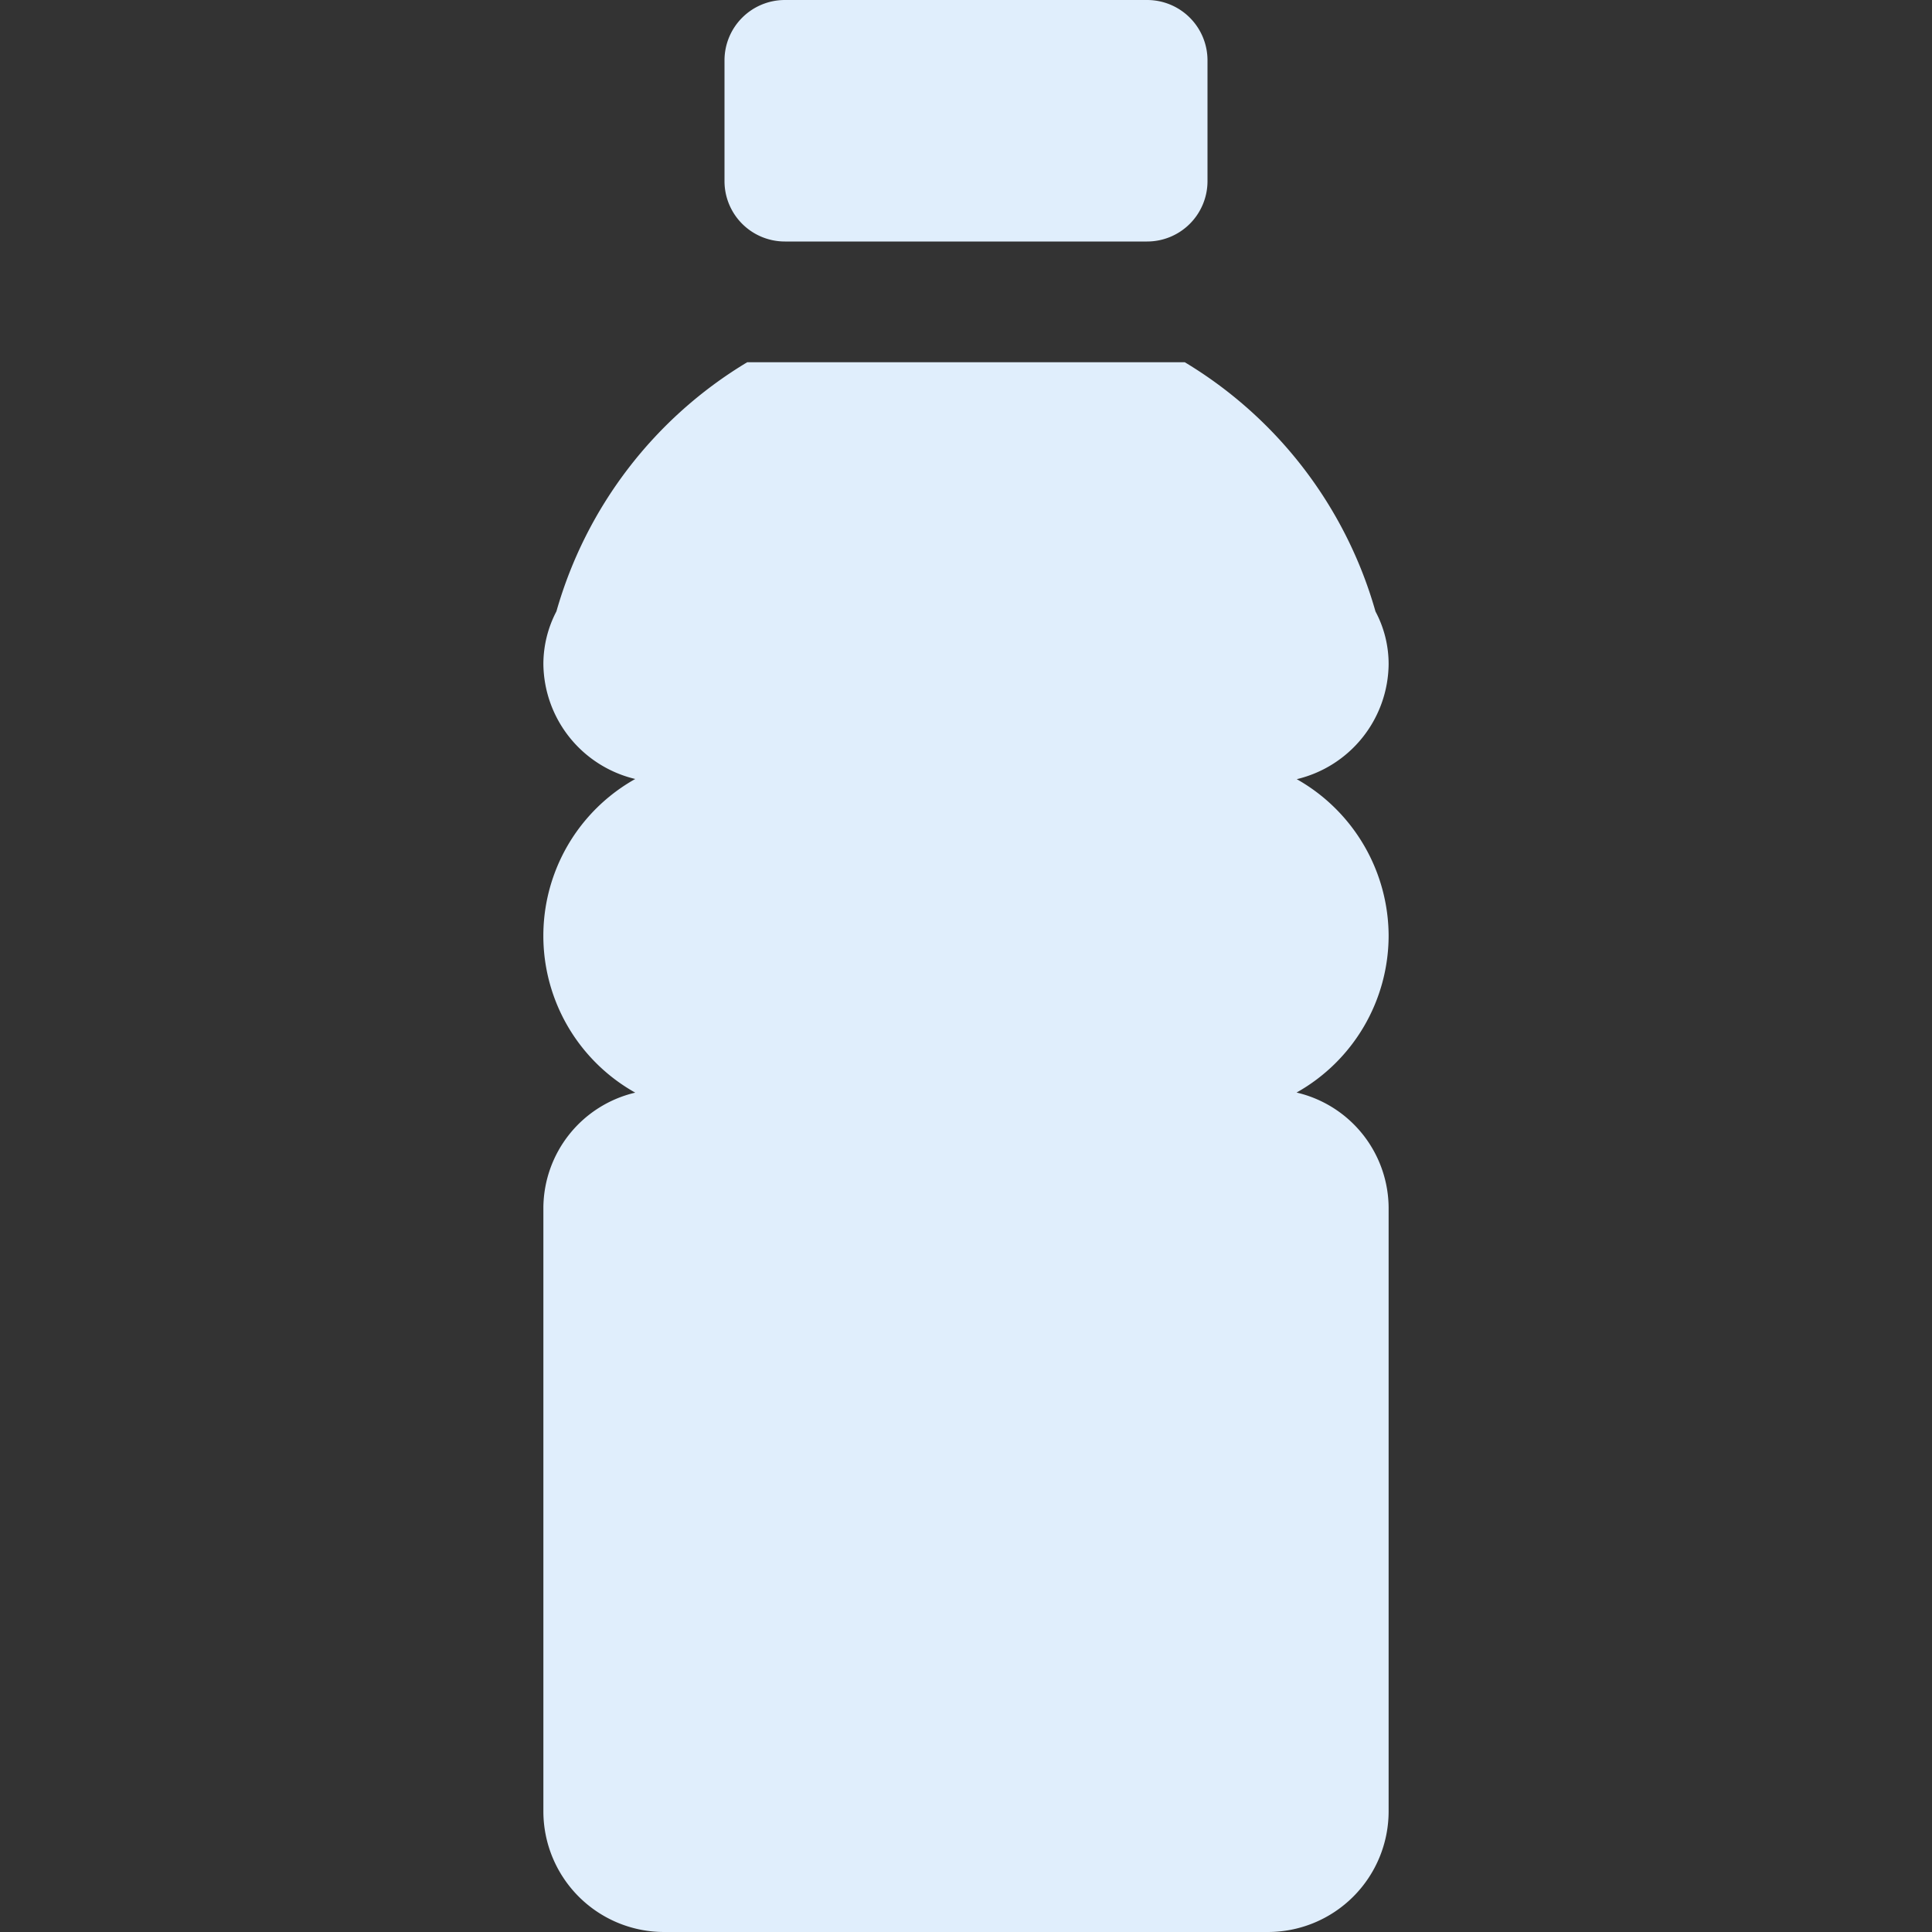 <svg xmlns="http://www.w3.org/2000/svg" xmlns:xlink="http://www.w3.org/1999/xlink" width="20" height="20" viewBox="0 0 20 20">
  <rect x="0" y="0" width="20" height="20" fill="#333333" stroke="none"/>
  <defs>
    <clipPath id="clip-path">
      <rect id="Rectangle_204" data-name="Rectangle 204" width="20" height="20" transform="translate(530 1018)" fill="#e0eefc" stroke="#707070" stroke-width="1"/>
    </clipPath>
  </defs>
  <g id="ürünlerimiz-icon" transform="translate(-530 -1018)" clip-path="url(#clip-path)">
    <g id="_005-water-bottle" data-name="005-water-bottle" transform="translate(530 1018)">
      <g id="Group_80" data-name="Group 80">
        <g id="Group_79" data-name="Group 79">
          <path id="Path_401" data-name="Path 401" d="M14.375,9.688a1.868,1.868,0,0,0-.951-1.622,1.237,1.237,0,0,0,.951-1.19,1.156,1.156,0,0,0-.136-.546A4.417,4.417,0,0,0,12.265,3.75H7.735A4.419,4.419,0,0,0,5.76,6.329a1.178,1.178,0,0,0-.135.546,1.237,1.237,0,0,0,.951,1.189,1.861,1.861,0,0,0,0,3.247A1.232,1.232,0,0,0,5.625,12.5v6.25A1.25,1.25,0,0,0,6.875,20h6.25a1.25,1.25,0,0,0,1.25-1.25V12.5a1.232,1.232,0,0,0-.953-1.19A1.865,1.865,0,0,0,14.375,9.688Z" fill="#e0eefc"/>
        </g>
      </g>
      <g id="Group_82" data-name="Group 82">
        <g id="Group_81" data-name="Group 81">
          <path id="Path_402" data-name="Path 402" d="M11.875,0H8.125A.625.625,0,0,0,7.5.625v1.25a.625.625,0,0,0,.625.625h3.75a.625.625,0,0,0,.625-.625V.625A.625.625,0,0,0,11.875,0Z" fill="#e0eefc"/>
        </g>
      </g>
    </g>
  </g>
</svg>
